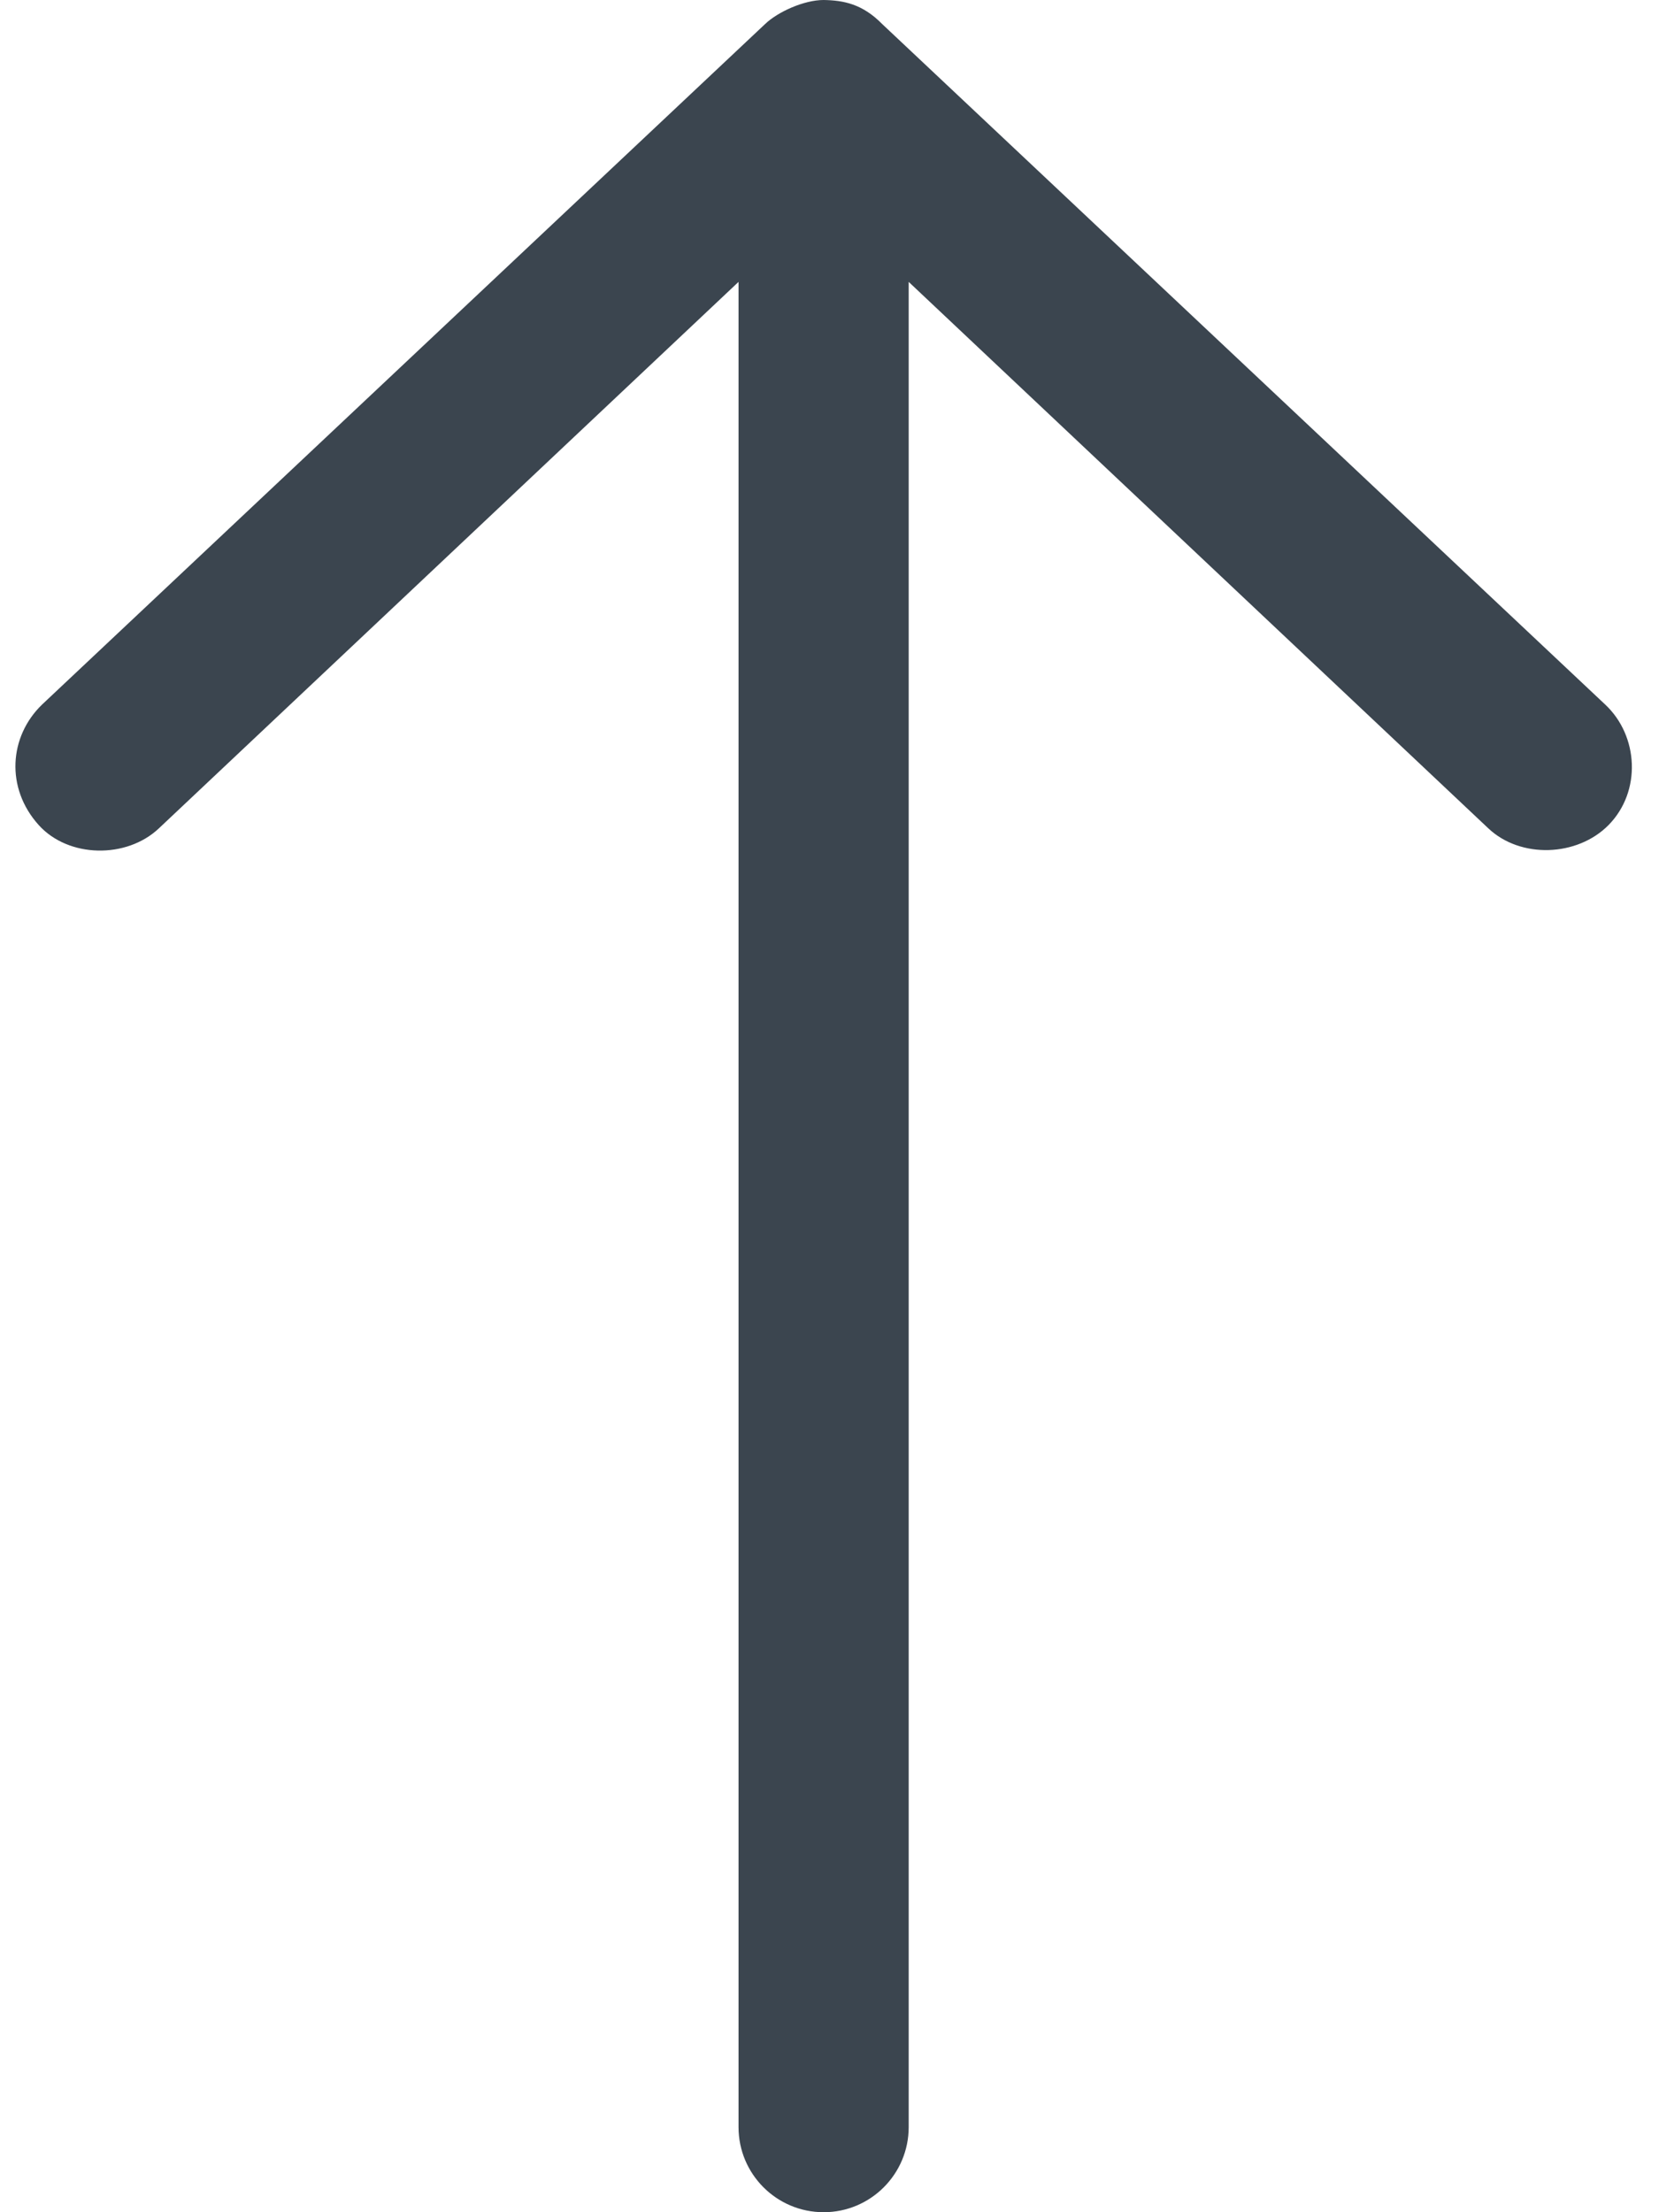 <?xml version="1.0" encoding="UTF-8" standalone="no"?>
<svg width="30px" height="40px" viewBox="0 0 30 40" version="1.1" xmlns="http://www.w3.org/2000/svg" xmlns:xlink="http://www.w3.org/1999/xlink">
    <!-- Generator: Sketch 40.3 (33839) - http://www.bohemiancoding.com/sketch -->
    <title>Shape</title>
    <desc>Created with Sketch.</desc>
    <defs></defs>
    <g id="Portfolio-templates" stroke="none" stroke-width="1" fill="none" fill-rule="evenodd">
        <g id="Home:-1440px" transform="translate(-782, -1721)" fill="#3B454F">
            <g id="Group" transform="translate(797, 1741) rotate(-90) translate(-797, -1741) translate(777, 1726)">
                <path d="M40,14.894 C40,14.538 39.785,14.065 39.566,13.836 L27.259,0.759 C26.684,0.165 25.753,0.096 25.083,0.699 C24.484,1.238 24.469,2.289 25.023,2.874 L34.903,13.355 L1.539,13.355 C0.689,13.355 6.92307692e-05,14.044 6.92307692e-05,14.894 C6.92307692e-05,15.743 0.689,16.432 1.539,16.432 L34.903,16.432 L25.023,26.913 C24.469,27.498 24.509,28.524 25.083,29.089 C25.69,29.685 26.693,29.632 27.259,29.029 L39.566,15.952 C39.928,15.597 39.994,15.255 40,14.894 L40,14.894 Z" id="Shape"></path>
            </g>
        </g>
    </g>
</svg>